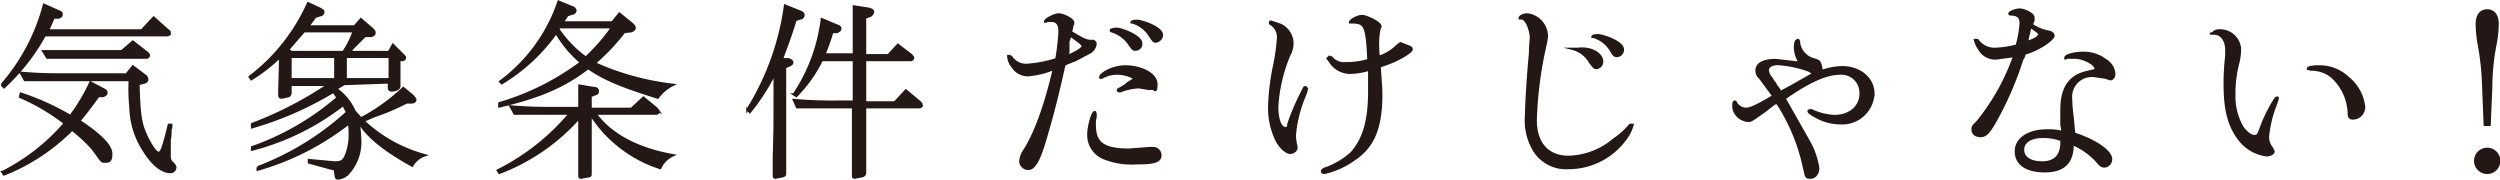 <svg xmlns="http://www.w3.org/2000/svg" viewBox="0 0 312.4 22.5">
  <defs>
    <style>
      .bc364ea2-f718-47af-801e-71d2b58b5ec0 {
        fill: #231815;
        stroke: #231815;
        stroke-miterlimit: 10;
        stroke-width: 0.29px;
      }
    </style>
  </defs>
  <g id="b98dd5b4-bd73-49b5-bc12-da22082c7ac6" data-name="レイヤー 2">
    <g id="f31da2dc-bd79-4e4c-aa09-15bd8477f76d" data-name="レイヤー 1">
      <g>
        <path class="bc364ea2-f718-47af-801e-71d2b58b5ec0" d="M17.7,3.8l1.5-1.6L21,3.8c.2.1.2.2.2.3a.3.3,0,0,1-.3.3H5.6A25.8,25.8,0,0,1,.5,10.9l-.3-.3A24.8,24.8,0,0,0,5.5.6l1.8.8c.3.1.4.2.4.4s-.1.3-.4.4H6.7L6,3.8ZM2.6,11.7a32.2,32.2,0,0,1,6.2,2.8,23.2,23.2,0,0,0,2.5-4.2l1.7.9c.2.1.3.2.3.4s-.2.3-.4.4h-.6c-1.1,1.5-1.7,2.3-2.4,3.1,2.6,1.7,4,3.1,4,4.1s-.3,1-.8,1-.3,0-1.6-1.7A19.5,19.5,0,0,0,9,16.2,24.7,24.7,0,0,1,.5,21.8l-.2-.3a25.2,25.2,0,0,0,7.8-6.1,26.2,26.2,0,0,0-5.6-3.3Zm14-3.4,1.6,1.2a.8.8,0,0,1,.2.4c0,.2-.1.3-.3.4l-.8.2h0c.1,3.2.2,4.5.7,5.8s1.4,2.8,1.8,2.8.6-.7,1.3-3.5h.3c0,.3,0,.5-.1.5a6.1,6.1,0,0,1-.1,1.4v2a1,1,0,0,0,.2.7c.4.4.5.5.5.8a.6.6,0,0,1-.6.5c-1.1,0-2.3-1-3.4-2.8a10.3,10.3,0,0,1-1.6-5.3,22,22,0,0,1-.1-3V10H3.1l-.5-.9c2.6.2,3.4.2,5.7.2h7.5Zm0-3.1,1.8,1.4c.1.1.2.2.2.3a.3.3,0,0,1-.3.3H5.9l-.5-.8h9.8Z"/>
        <path class="bc364ea2-f718-47af-801e-71d2b58b5ec0" d="M43,10.5l-1,.6a6.7,6.7,0,0,1,2.3,2.8l.8.9A23.5,23.5,0,0,0,50.4,11l1.2,1,.3.4c0,.3-.2.4-.5.4h-.6a28.1,28.1,0,0,1-4,1.7l-1.4.6a18,18,0,0,0,7.7,4.3,2.9,2.9,0,0,0-1.6,1.3c-3.4-1.9-5.6-3.6-6.7-5.5a18.3,18.3,0,0,1,.2,2.1,5.8,5.8,0,0,1-1.6,4.5,2.1,2.1,0,0,1-1.1.5c-.3,0-.3,0-.4-.7s-.1-.4-.4-.5l-2.9-.8V20l3.2.3c.7,0,1-.1,1.3-.6a6.6,6.6,0,0,0,.6-3.1,4.9,4.9,0,0,0-.1-1.2,33.1,33.1,0,0,1-11.4,5.8v-.3a35,35,0,0,0,11.1-6.8h.1l-.5-1a31.2,31.2,0,0,1-11.4,5.6v-.3a33.2,33.2,0,0,0,10.7-6.2l-.3-.4c-.1-.2-.1-.2-.3-.3a42.2,42.2,0,0,1-10.1,4.4v-.4a46.6,46.6,0,0,0,9.5-4.9H36.3v1a.5.5,0,0,1-.2.4l-.9.2c-.2,0-.3-.1-.3-.4s0-.2.1-3.9V7.1a20.8,20.8,0,0,1-3.6,2.8l-.2-.3A23.7,23.7,0,0,0,38.5.4l1.5.7c.3.2.4.2.4.4a.4.4,0,0,1-.4.4l-.6.2-.9,1.2h5.8l.8-.9,1.4,1.2c.2.2.3.3.3.5s-.2.4-.6.4h-.6L44.1,6l-.4.5h4.9l.5-.9,1.2,1.2c.2.2.3.3.3.4a.3.3,0,0,1-.3.3h-.4v3.3h0c0,.3-.5.5-1,.5a.3.3,0,0,1-.3-.3v-.7Zm-.1-4a10.5,10.5,0,0,0,1.3-2.6H38L36,6.2l.4.3Zm-6.6.6V9.9h5.6V7.1Zm6.9,2.8h5.5V7.1H43.2Z"/>
        <path class="bc364ea2-f718-47af-801e-71d2b58b5ec0" d="M67.8,14.2H64.3l-.5-.9c2.6.2,3.4.2,5.7.2h2.9V10.7l1.8.3c.3,0,.5.1.5.4s-.1.3-.4.4l-.5.2v1.6h5.1l1.5-1.4,1.7,1.4.2.3a.3.3,0,0,1-.3.3H74.4c1.9,2.6,5.2,4.4,9.7,5.2A3.2,3.2,0,0,0,82.5,21a16.2,16.2,0,0,1-8.7-6.7v7.4c0,.2,0,.2-.1.3l-1.1.2c-.2,0-.2-.1-.2-.4V14.7a25.3,25.3,0,0,1-10,6.9l-.2-.3a28.3,28.3,0,0,0,9-7.1ZM78,4a26.6,26.6,0,0,1-3.7,3.9,32.9,32.9,0,0,0,9.8,2.7,5.1,5.1,0,0,0-1.9,1.6c-4.5-1.4-6.7-2.3-8.7-3.7-3,2.3-6,3.6-11.1,4.8v-.4A32,32,0,0,0,72.6,7.8a14.2,14.2,0,0,1-3.1-3.7h0a22.8,22.8,0,0,1-6.8,6.3l-.2-.2A20.7,20.7,0,0,0,69.8.2l1.7.7c.3.1.4.3.4.4a.4.4,0,0,1-.4.4l-.6.2-.6.9h6.2l.9-1.1L79,3c.2.2.3.3.3.5s-.2.3-.4.4Zm-8.2-.3a14.1,14.1,0,0,0,3.4,3.5,23,23,0,0,0,3.3-3.8H69.8Z"/>
        <path class="bc364ea2-f718-47af-801e-71d2b58b5ec0" d="M96.7,9.4a26,26,0,0,1-3,4.6l-.3-.3A33,33,0,0,0,98.1.7l2,.8c.2.1.3.2.3.4a.4.4,0,0,1-.4.4l-.6.2c-.5,1.7-1,3-1.7,4.9h.8c.3.1.5.2.5.4s-.2.3-.4.4l-.5.2V21.7c0,.1,0,.2-.2.3l-1,.2c-.2,0-.2-.1-.2-.4v-2c.1-3.3.1-4.6.1-5.4V9.5Zm6-1.9A17.4,17.4,0,0,1,99.5,12l-.3-.2a21.7,21.7,0,0,0,3.5-9.4l1.9.8c.3.1.4.2.4.4s-.2.3-.4.4H104a24.4,24.4,0,0,1-1,2.8h3.7V.8l1.9.3c.3.1.5.2.5.4a.7.7,0,0,1-.4.5l-.6.2V6.9H111l1.2-1.3,1.7,1.3c.1.2.2.2.2.3a.3.3,0,0,1-.3.3h-5.7v5.3h3.7l1.4-1.5,1.8,1.5.2.3a.3.3,0,0,1-.3.3h-6.8v8.2c0,.2-.1.3-.3.4l-1,.2c-.2,0-.2-.1-.2-.5V13.4H99.6l-.4-.9a55.3,55.3,0,0,0,5.6.2h1.9V7.5Z"/>
        <path class="bc364ea2-f718-47af-801e-71d2b58b5ec0" d="M131.7,8.6a10.5,10.5,0,0,1-3.3.8,2.3,2.3,0,0,1-1.9-1.1A2.1,2.1,0,0,1,126,7h.3a2.2,2.2,0,0,0,2.1,1.1,15.9,15.9,0,0,0,3.6-.7,27.5,27.5,0,0,0,.4-3.4c0-1-.3-1.4-1.1-1.4h-.5a.1.1,0,0,1-.1.1h-.1c0-.3,1.2-.9,1.7-.9s1.8.6,1.8,1V3c-.1.1-.1.3-.2.7s-.1.2-.1.4h.2c1.3.8,1.9,1.1,2.5,1a.4.4,0,0,1,.4.4,1.4,1.4,0,0,1-.8,1.1l-1.7.9-1,.4-.4.2c-.9,4.1-1.6,6.7-2.4,9.4s-1.4,3.6-2.1,3.6a1,1,0,0,1-1-.9,3,3,0,0,1,.3-1.1c1.5-2.2,2.8-5.8,3.9-10.5Zm2-4-.2.6V6.6a.6.6,0,0,0-.1.4c1.2-.5,1.9-1,1.9-1.2s-.3-.5-1.2-1.1l-.2-.2Zm3.2,9.5v.5a3.8,3.8,0,0,0-.1,1c0,2.3,1.1,3.1,4.3,3.1l2.6-.2h.4a.9.9,0,0,1,.9.9c0,.8-.8,1-3,1a9.1,9.1,0,0,1-4.2-.7,3.1,3.1,0,0,1-1.8-2.9c0-1,.5-2.8.8-2.8A.2.2,0,0,1,136.9,14.1Zm4-3.7c.7-.4.8-.5.8-.6s-1-.6-2-.6a3.7,3.7,0,0,0-2,.5h-.2V9.6q0-.2.6-.6a5.2,5.2,0,0,1,2.5-.7c2.1,0,3.9,1,3.9,2.2s-.2.6-.5.6h-.5l-1.2-.2a7.4,7.4,0,0,0-2.3.5h-.2c-.1,0-.1-.1-.1-.2l.7-.4.3-.2Zm1.7-5a.7.7,0,0,1-.7.8c-.3,0-.3,0-.8-.7a4.1,4.1,0,0,0-2.2-1.6.1.1,0,0,1-.1-.1c0-.1.3-.2.8-.2S142.6,4.5,142.6,5.4Zm2.6-1a.9.9,0,0,1-.8.8c-.2,0-.3-.1-.7-.7a3.8,3.8,0,0,0-2.2-1.7h-.1c0-.1.2-.2.7-.2S145.2,3.4,145.2,4.4Z"/>
        <path class="bc364ea2-f718-47af-801e-71d2b58b5ec0" d="M160,3.1a2.6,2.6,0,0,1,1.5,2.2,3,3,0,0,1-.4,1.6,19.6,19.6,0,0,0-1.5,6.4c0,1.6.4,2.7,1,2.7s.2,0,.5-.8a30.9,30.9,0,0,1,1.7-3.9c.2-.4.2-.4.3-.4s.2.1.2.2,0,.2-.4,1.2a16.2,16.2,0,0,0-1.1,4.6,5.9,5.9,0,0,0,.2,1.4v.2c0,.3-.4.6-.8.6s-1.2-.6-1.7-1.6a9.3,9.3,0,0,1-.9-4.2,28.6,28.6,0,0,1,.6-5,25.5,25.5,0,0,0,.5-3.5,1.9,1.9,0,0,0-.9-1.8.1.1,0,0,1-.1-.1c0-.1,0-.2.1-.2Zm12.6,8.7c0,4.2-1,6.6-3.5,8.2a10,10,0,0,1-3.6,1.6c-.2,0-.3-.1-.3-.2s.1-.2.3-.3a9.8,9.8,0,0,0,3.4-2c1.5-1.7,2.2-4,2.2-7.7V8.7a9,9,0,0,1-2.4.4,3,3,0,0,1-2.5-1.4l-.3-.4.2-.2h.2a2.1,2.1,0,0,0,1.9.8,9.5,9.5,0,0,0,2.8-.4c-.2-4.2-.4-4.7-2-4.7h-.3c0-.3,1-.8,1.5-.8s2.3.8,2.3,1.3a.3.3,0,0,1-.1.2,9.2,9.2,0,0,0-.2,2.3,10.3,10.3,0,0,0,.1,1.3,5.6,5.6,0,0,0,2.3-1.4l.4-.3,1,.4c.3.1.4.2.4.4s-1.4,1.3-4,2.1C172.5,10,172.6,10.8,172.6,11.8Z"/>
        <path class="bc364ea2-f718-47af-801e-71d2b58b5ec0" d="M193.3,4.5a9.6,9.6,0,0,1-.2,1.2,48.4,48.4,0,0,0-1.2,9.3c0,2.9,1.5,4.6,4.1,4.6a9.1,9.1,0,0,0,5.7-2.2,9.3,9.3,0,0,0,2-1.8h.3a4.9,4.9,0,0,1-.9,1.8A8.8,8.8,0,0,1,196,21a4.7,4.7,0,0,1-4.3-2.2,7.3,7.3,0,0,1-1-4.4c0-1.1.2-4.7.5-7.8,0-1,.1-1.6.1-2s-.4-2.3-1.2-2.3h-.2c0-.3.5-.5,1-.5A2.8,2.8,0,0,1,193.3,4.5Zm6.9,3.2a.8.8,0,0,1-.7.8c-.3,0-.3-.1-.8-.7a3.5,3.5,0,0,0-2.2-1.7h.7C198.8,5.9,200.2,6.7,200.2,7.7Zm2.6-1.5a.8.8,0,0,1-.7.8c-.3,0-.4,0-.8-.7a3.8,3.8,0,0,0-2.2-1.7H199c0-.1.2-.2.7-.2S202.8,5.2,202.8,6.2Z"/>
        <path class="bc364ea2-f718-47af-801e-71d2b58b5ec0" d="M220.5,13.9c-1.7,1.2-1.7,1.2-2,1.2a2,2,0,0,1-1.6-.9,1.7,1.7,0,0,1-.3-1c0-.4.1-.5.2-.5a.1.1,0,0,1,.1.1,1.5,1.5,0,0,0,1.3.8c.5,0,1.4-.4,3.4-1.6l-1.7-2.3a1.1,1.1,0,0,1-.4-.9c0-.8.8-1.3,2.4-1.3l2.6.3h.4a3.5,3.5,0,0,1-.6-1.8c0-.6.1-1,.4-1a.4.4,0,0,1,.1.3,2.5,2.5,0,0,0,1.8,2.1c.6.2.7.2.8.5a1.9,1.9,0,0,1,.2.7v.3a8,8,0,0,1,2.6-.5c2.2,0,3.9,1.4,3.9,3.3a3.9,3.9,0,0,1-4.2,3.7,6.3,6.3,0,0,1-3.3-1c-.4-.2-.6-.4-.6-.5s.1-.1.2-.1h.2a7.7,7.7,0,0,0,2.8.7c2,0,3.3-1.2,3.3-2.8a2.4,2.4,0,0,0-2.6-2.5c-1.7,0-3.9,1-6.9,3.1l3,5.3a9.7,9.7,0,0,1,1.2,3.4c0,.7-.4,1.2-1,1.2s-.5-.2-.8-1.4a23.7,23.7,0,0,0-3.3-7.9h-.3Zm2-2.4,1.3-.7,3-1.7h-.3l-.5-.3a14.4,14.4,0,0,0-3.8-.8c-.8,0-1.3.3-1.3.8a1.7,1.7,0,0,0,.5,1,2.1,2.1,0,0,0,.4.6,2.1,2.1,0,0,0,.4.6Z"/>
        <path class="bc364ea2-f718-47af-801e-71d2b58b5ec0" d="M249.5,7.3a2.3,2.3,0,0,1-2.2-1.2,3.4,3.4,0,0,1-.5-1.1h.3a2.6,2.6,0,0,0,2.3,1.1,12.7,12.7,0,0,0,2.6-.4,11.9,11.9,0,0,0,.5-2.8c0-.8-.4-1.1-1.3-1.1a.1.1,0,0,1-.1-.1c0-.2.8-.5,1.3-.5s1.7.5,1.7,1v.4c-.1.1-.1.2-.2.5a5.6,5.6,0,0,0,1.8.8c.7.1.9.3.9.6s-1.5,1.6-3.6,2.2a1.5,1.5,0,0,1-.3.7,41.2,41.2,0,0,1-3.5,8c-.7,1.2-1.1,1.6-1.7,1.6s-1-.3-1-.8.1-.4.7-1.1A27.6,27.6,0,0,0,251.7,7Zm8.1,6.4c0-2.7,1-4.2,3.2-4.7s1-.3,1-.6-1.3-1.2-2.6-1.2h-1a.1.1,0,0,1-.1.1V7.2c0-.3,1.2-.6,2.2-.6a4.5,4.5,0,0,1,2.8.9,2.2,2.2,0,0,1,1.1,1.7c0,.4-.2.7-.5.7l-.6-.2-1.4-.2a2.6,2.6,0,0,0-2.9,2.8,18.8,18.8,0,0,0,.2,2.4c.1,1.1.1,1.3.2,2,2.7.9,4.6,2.2,4.6,3.2a.9.9,0,0,1-.8.9c-.4,0-.6-.2-1-.7A9,9,0,0,0,259,18c0,2.3-1.1,3.4-3.5,3.4s-3.6-1-3.6-2.5,1.5-2.6,3.9-2.6a6.5,6.5,0,0,1,1.9.2,1.9,1.9,0,0,0-.1-.8v-2Zm0,3.8a6.6,6.6,0,0,0-2.3-.4c-1.5,0-2.5.6-2.5,1.6s.9,1.6,2.4,1.6,2.4-.8,2.4-2.5h0Zm-3.9-14c-.1.2-.1.5-.2.8s-.1.5-.2,1h-.1c1.2-.4,1.6-.7,1.6-1s-.2-.3-1.1-1Z"/>
        <path class="bc364ea2-f718-47af-801e-71d2b58b5ec0" d="M279.9,6a6.9,6.9,0,0,1-.2,1.8,15.1,15.1,0,0,0-.5,4,7.8,7.8,0,0,0,.9,3.9c.4.7,1.1,1.3,1.6,1.3s.5-.2,1-1.5,1.6-3.3,1.8-3.3.1,0,.1.2l-.2.6a14.8,14.8,0,0,0-1,4.1,2.2,2.2,0,0,0,.5,1.4l.2.4c0,.3-.4.5-.9.5a5.1,5.1,0,0,1-3.4-2c-1.3-1.7-1.8-3.7-1.8-6.9a29.2,29.2,0,0,1,.2-3.5V6.2c0-1.1-.6-2-1.5-2s-.1,0-.1-.1.3-.3.7-.3A2.5,2.5,0,0,1,279.9,6Zm8.7,2.6h-.2c0-.2.5-.3,1.3-.3a5.2,5.2,0,0,1,3.7,1.4,5.5,5.5,0,0,1,2,3.5,1.4,1.4,0,0,1-1.4,1.6c-.4,0-.5-.2-.5-.8a6.4,6.4,0,0,0-2.1-4.4,4,4,0,0,0-2.7-.9Z"/>
        <path class="bc364ea2-f718-47af-801e-71d2b58b5ec0" d="M312.3,20.1a1.5,1.5,0,1,1-1.5-1.5A1.5,1.5,0,0,1,312.3,20.1Zm-2-9.4a33.7,33.7,0,0,0-.5-4.9,16,16,0,0,1-.3-2.8c0-1.1.5-1.7,1.3-1.7s1.3.6,1.3,1.7a13.8,13.8,0,0,1-.3,2.7,27.9,27.9,0,0,0-.5,5.1l-.2,4.8h-.6Z"/>
      </g>
    </g>
  </g>
</svg>
